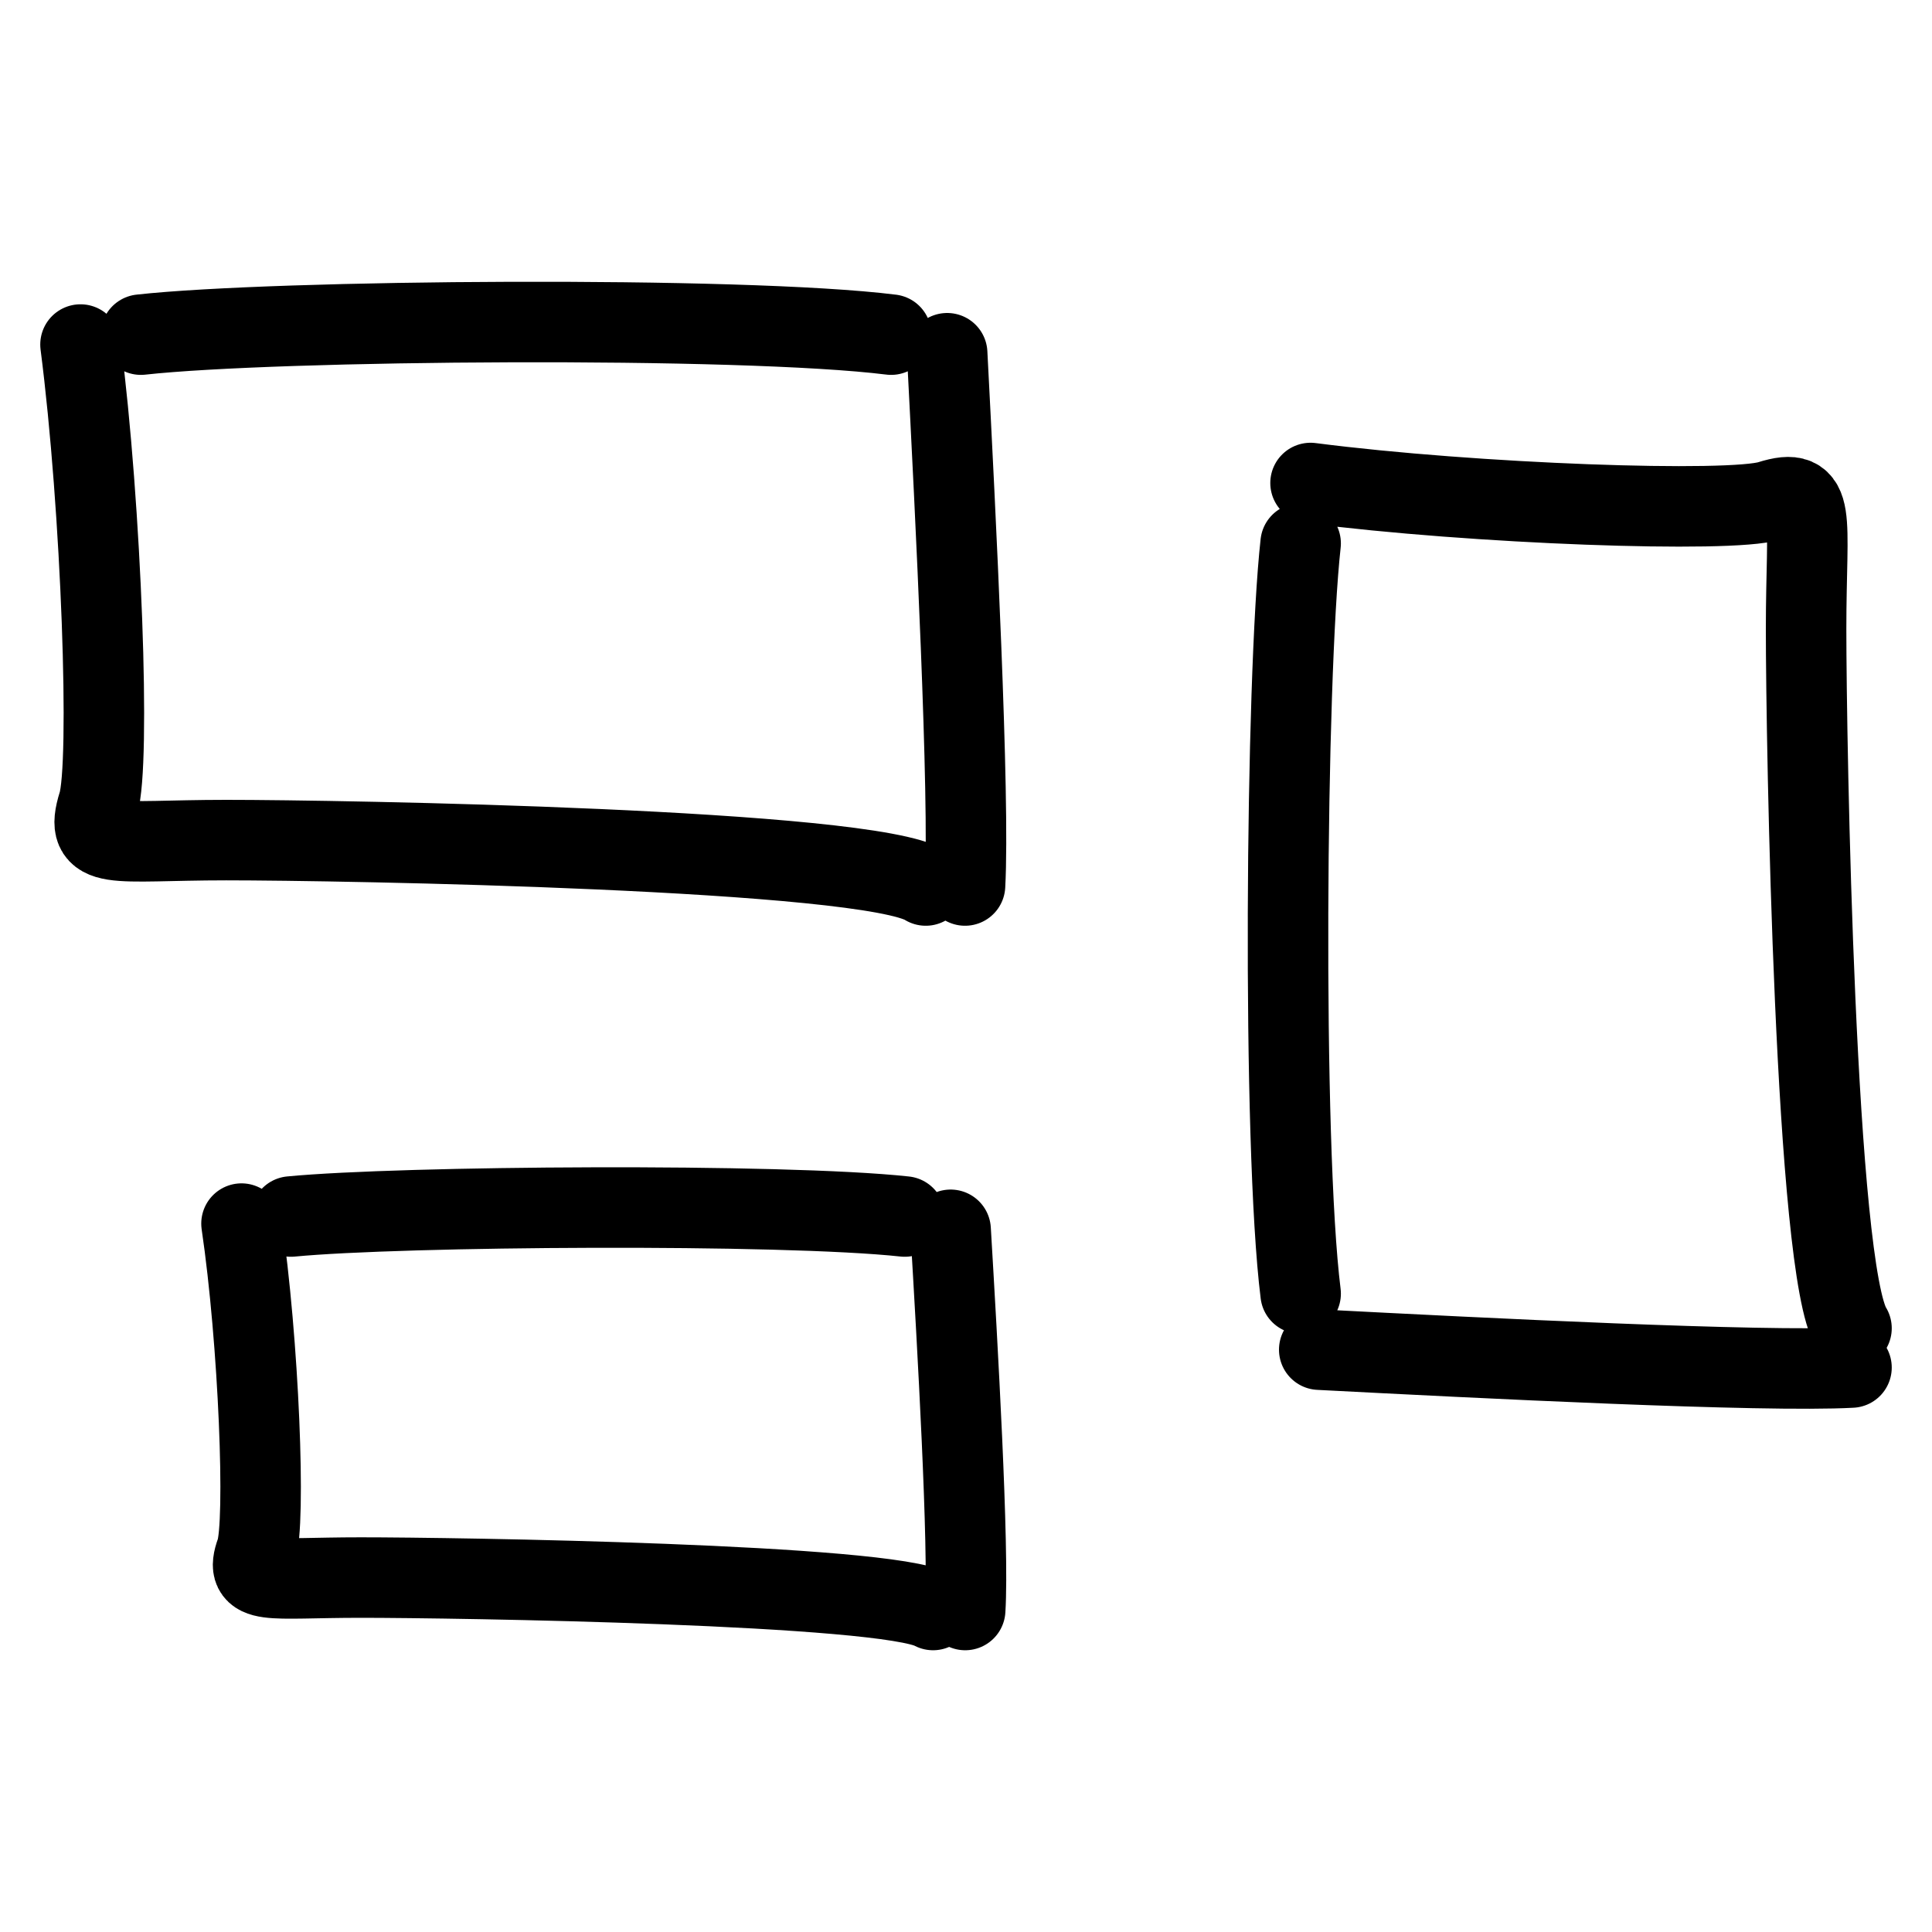<svg width="24" height="24" viewBox="0 0 24 24" fill="none" xmlns="http://www.w3.org/2000/svg">
<path d="M11.07 4.157C9.215 3.925 3.42 3.972 1.75 4.157M11.766 4.388C11.869 6.37 12.048 9.9 11.988 11M11.5 11C10.794 10.549 4.223 10.436 2.81 10.436C1.398 10.436 1.035 10.58 1.221 9.984C1.374 9.495 1.263 6.317 1 4.28M16.157 16.07C15.925 14.215 15.972 8.42 16.157 6.75M16.388 16.766C18.37 16.869 21.9 17.048 23 16.988M23 16.5C22.549 15.794 22.436 9.223 22.436 7.81C22.436 6.398 22.58 6.035 21.984 6.221C21.495 6.374 18.317 6.263 16.28 6M11.239 15.112C9.722 14.947 4.98 14.98 3.614 15.112M11.809 15.277C11.893 16.693 12.039 19.215 11.99 20M11.591 20C11.013 19.678 5.637 19.597 4.481 19.597C3.325 19.597 3.028 19.7 3.181 19.275C3.306 18.925 3.215 16.655 3 15.2" stroke="black" stroke-linecap="round"/>
</svg>
